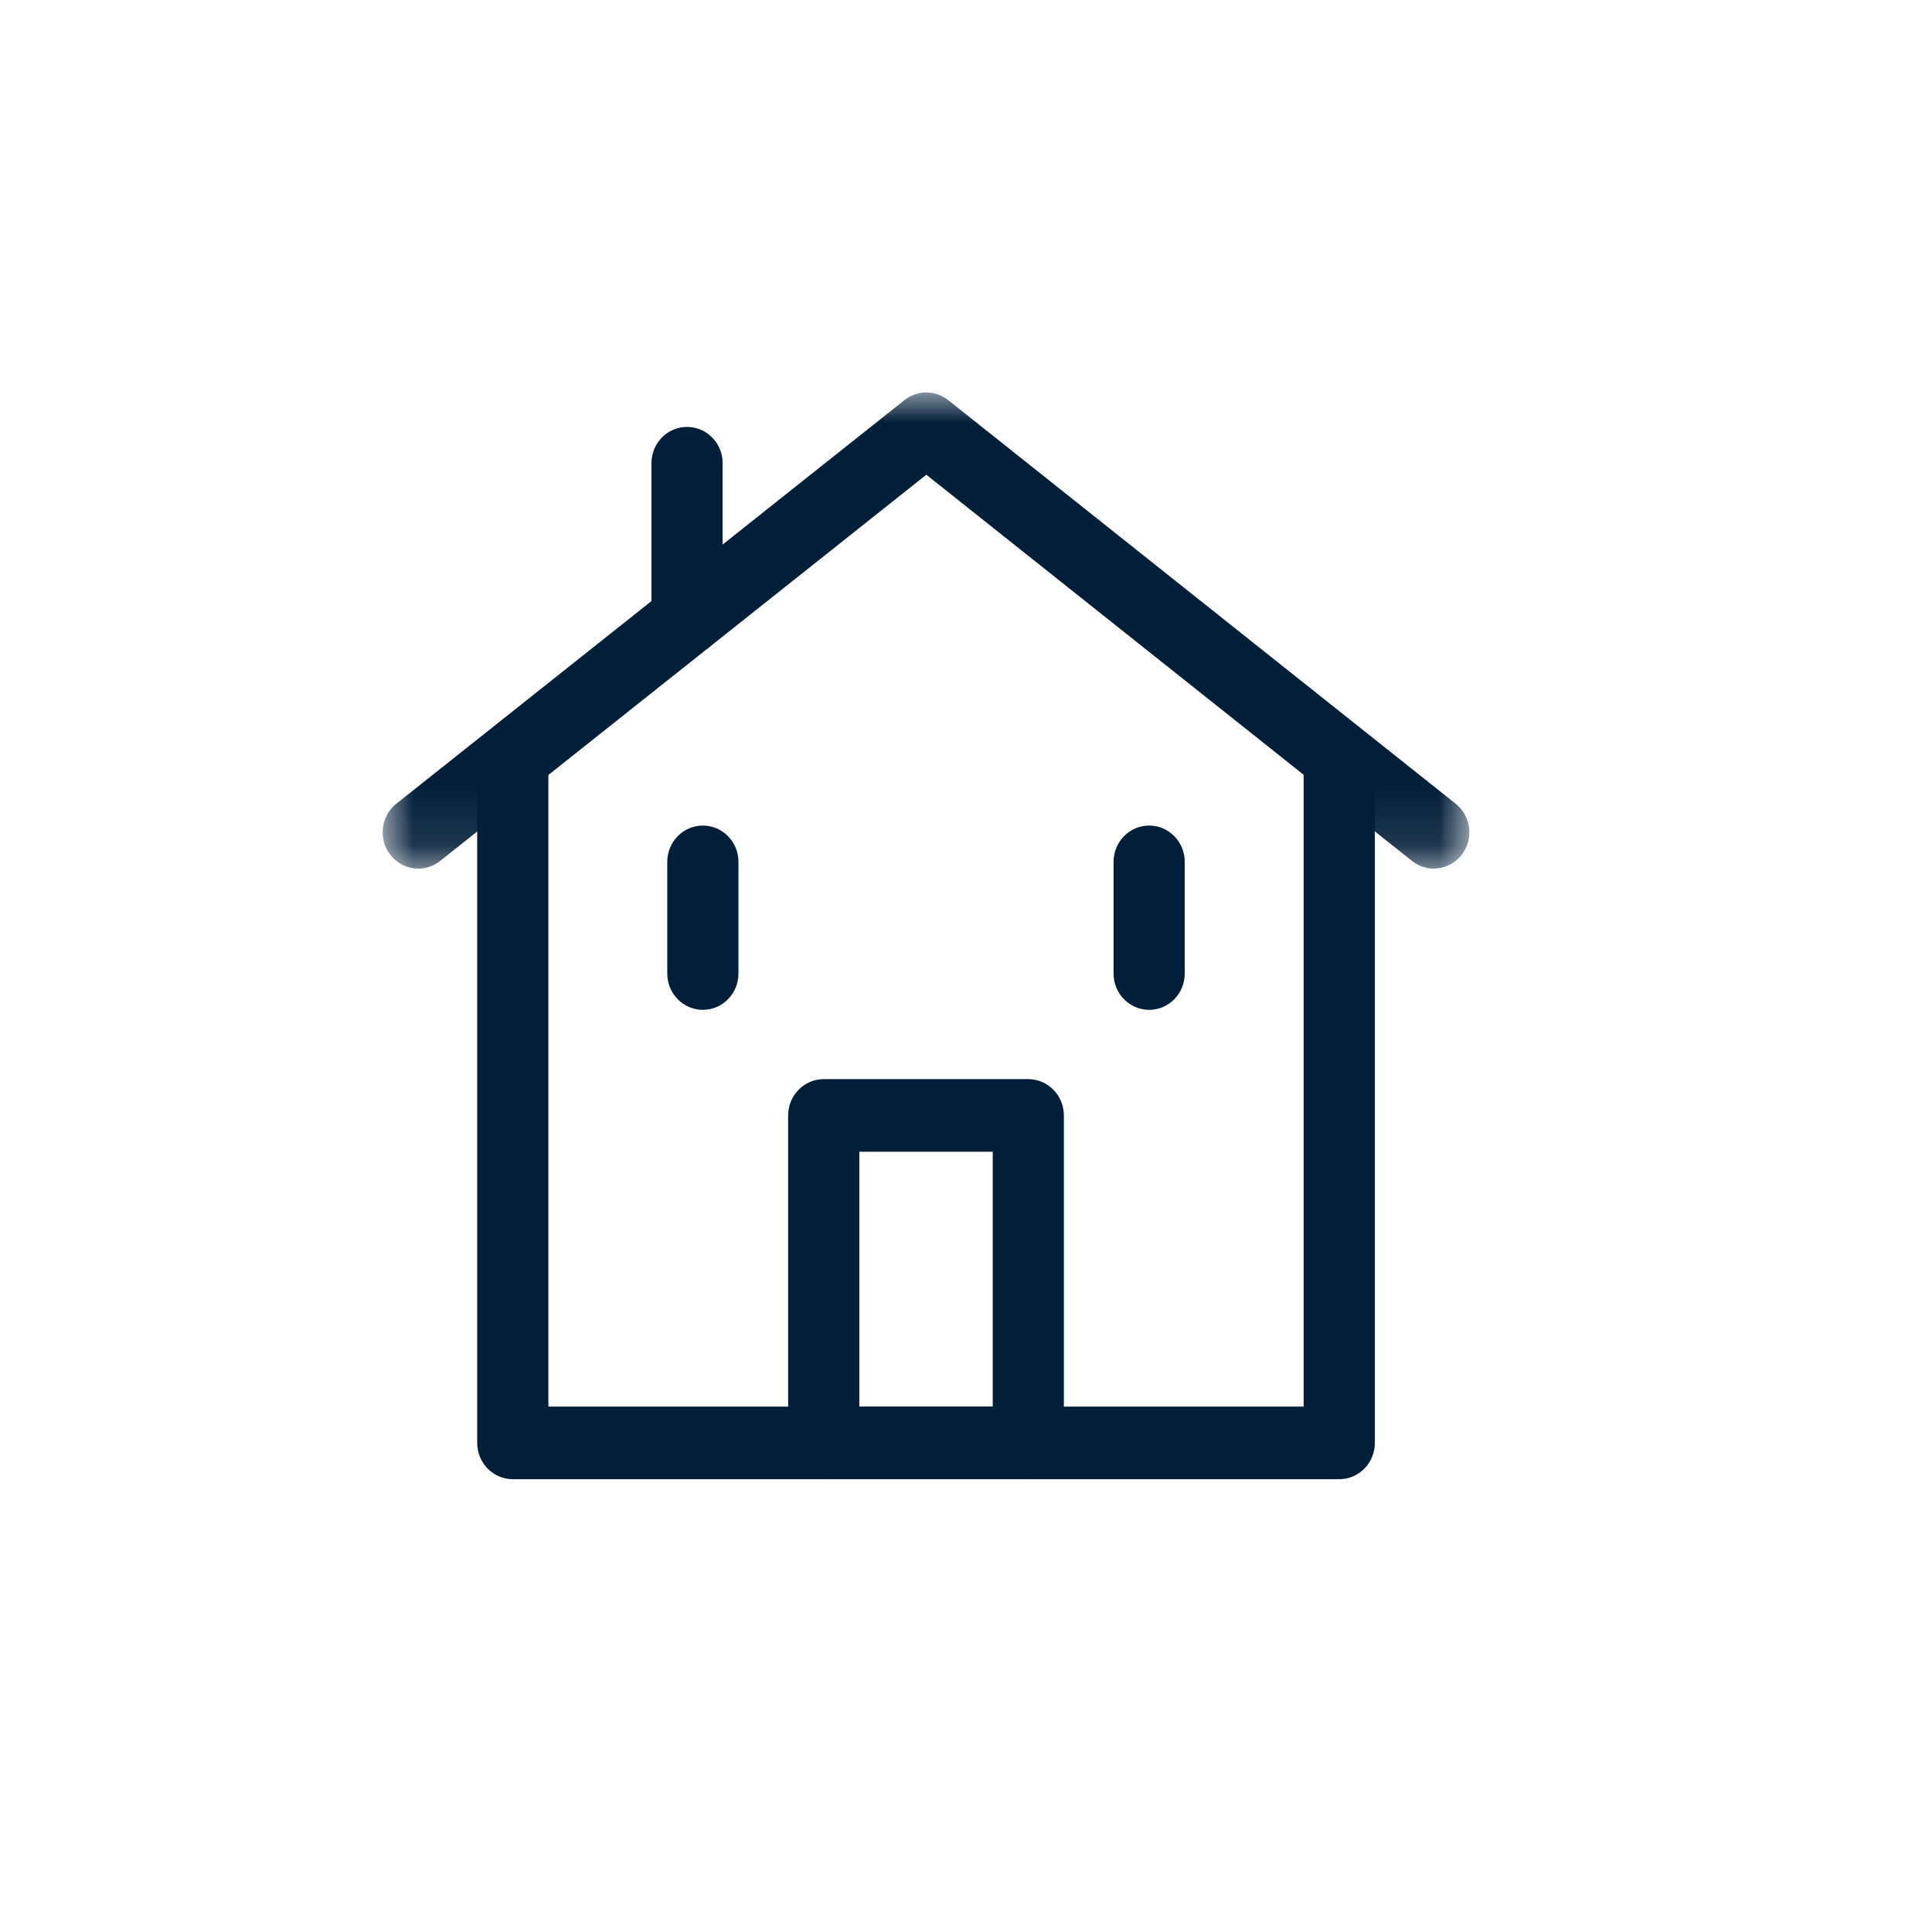 <?xml version="1.0" encoding="utf-8"?>
<svg xmlns="http://www.w3.org/2000/svg" xmlns:xlink="http://www.w3.org/1999/xlink" width="32px" height="32px" viewBox="0 0 32 32" version="1.1">
    <title>E5A23824-E177-469C-BA3A-7FD174C8BAB7</title>
    <defs>
        <polygon id="path-1" points="0 0 18 0 18 7.887 0 7.887"/>
        <polygon id="path-3" points="0 18 18 18 18 0 0 0"/>
    </defs>
    <g id="Abgabe" stroke="none" stroke-width="1" fill="none" fill-rule="evenodd">
        <g id="Assets" transform="translate(-835, -1467)">
            <g id="icon/slugs-copy-15" transform="translate(835.338, 1467.5)">
                <g id="Group-11" transform="translate(6, 6)">
                    <path d="M15.844,18 L2.155,18 C1.83,18 1.566,17.731 1.566,17.399 L1.566,6.257 C1.566,5.926 1.83,5.656 2.155,5.656 C2.481,5.656 2.745,5.926 2.745,6.257 L2.745,16.798 L15.255,16.798 L15.255,6.257 C15.255,5.926 15.519,5.656 15.844,5.656 C16.17,5.656 16.434,5.926 16.434,6.257 L16.434,17.399 C16.434,17.731 16.17,18 15.844,18" id="Fill-1" fill="#021E39"/>
                    <g id="Group-5" transform="translate(0, 0)">
                        <mask id="mask-2" fill="white">
                            <use xlink:href="#path-1"/>
                        </mask>
                        <g id="Clip-4"/>
                        <path d="M0.59,7.887 C0.414,7.887 0.242,7.807 0.124,7.655 C-0.076,7.393 -0.03,7.016 0.227,6.812 L8.643,0.127 C8.857,-0.042 9.155,-0.042 9.367,0.127 L17.772,6.812 C18.029,7.017 18.075,7.394 17.875,7.655 C17.674,7.916 17.304,7.964 17.048,7.759 L9.005,1.363 L0.952,7.76 C0.844,7.845 0.717,7.887 0.59,7.887" id="Fill-3" fill="#021E39" mask="url(#mask-2)"/>
                    </g>
                    <mask id="mask-4" fill="white">
                        <use xlink:href="#path-3"/>
                    </mask>
                    <g id="Clip-7"/>
                    <path d="M7.895,16.798 L10.105,16.798 L10.105,12.576 L7.895,12.576 L7.895,16.798 Z M10.694,18 L7.305,18 C6.98,18 6.716,17.731 6.716,17.399 L6.716,11.975 C6.716,11.644 6.98,11.374 7.305,11.374 L10.694,11.374 C11.019,11.374 11.283,11.644 11.283,11.975 L11.283,17.399 C11.283,17.731 11.019,18 10.694,18 L10.694,18 Z" id="Fill-6" fill="#021E39" mask="url(#mask-4)"/>
                    <path d="M5.304,10.226 C4.978,10.226 4.714,9.957 4.714,9.625 L4.714,7.775 C4.714,7.443 4.978,7.174 5.304,7.174 C5.629,7.174 5.893,7.443 5.893,7.775 L5.893,9.625 C5.893,9.957 5.629,10.226 5.304,10.226" id="Fill-8" fill="#021E39" mask="url(#mask-4)"/>
                    <path d="M12.696,10.226 C12.37,10.226 12.106,9.957 12.106,9.625 L12.106,7.775 C12.106,7.443 12.37,7.174 12.696,7.174 C13.021,7.174 13.285,7.443 13.285,7.775 L13.285,9.625 C13.285,9.957 13.021,10.226 12.696,10.226" id="Fill-9" fill="#021E39" mask="url(#mask-4)"/>
                    <path d="M5.041,4.351 C4.716,4.351 4.452,4.081 4.452,3.75 L4.452,1.172 C4.452,0.84 4.716,0.571 5.041,0.571 C5.367,0.571 5.631,0.84 5.631,1.172 L5.631,3.75 C5.631,4.081 5.367,4.351 5.041,4.351" id="Fill-10" fill="#021E39" mask="url(#mask-4)"/>
                </g>
            </g>
        </g>
    </g>
</svg>